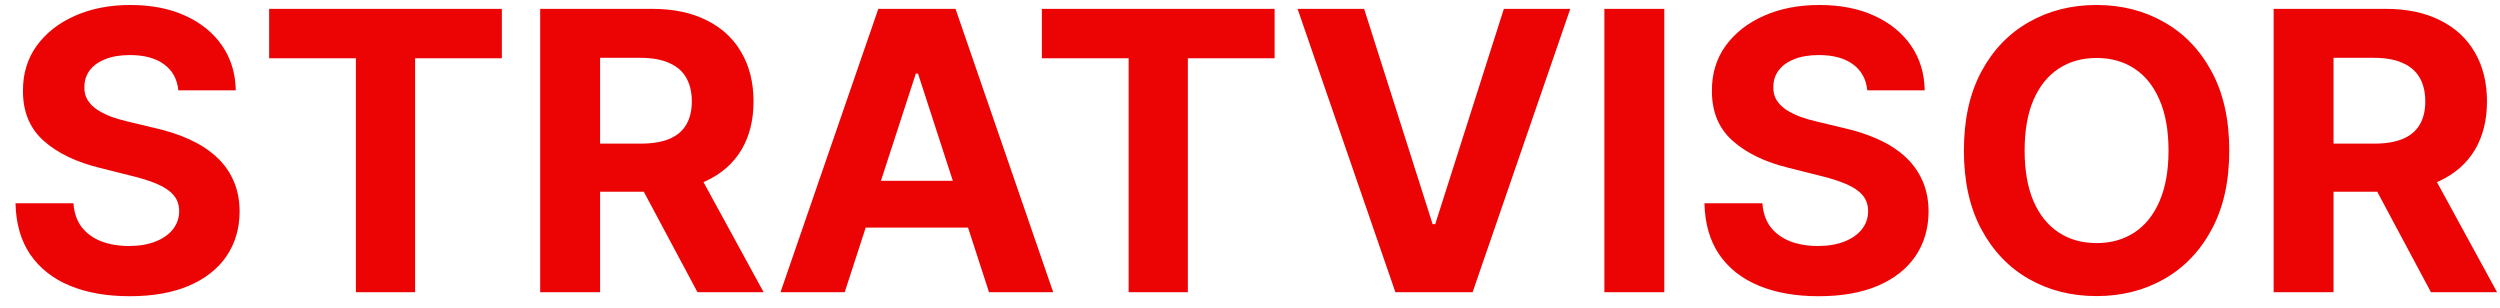 <svg width="154" height="19" viewBox="0 0 154 19" fill="none" xmlns="http://www.w3.org/2000/svg">
<path d="M10.986 5.565C10.918 4.878 10.625 4.344 10.108 3.963C9.591 3.582 8.889 3.392 8.003 3.392C7.401 3.392 6.892 3.477 6.477 3.648C6.062 3.812 5.744 4.043 5.523 4.338C5.307 4.634 5.199 4.969 5.199 5.344C5.188 5.656 5.253 5.929 5.395 6.162C5.543 6.395 5.744 6.597 6 6.767C6.256 6.932 6.551 7.077 6.886 7.202C7.222 7.321 7.58 7.423 7.96 7.509L9.528 7.884C10.29 8.054 10.989 8.281 11.625 8.565C12.261 8.849 12.812 9.199 13.278 9.614C13.744 10.028 14.105 10.517 14.361 11.079C14.622 11.642 14.756 12.287 14.761 13.014C14.756 14.082 14.483 15.008 13.943 15.793C13.409 16.571 12.636 17.176 11.625 17.608C10.619 18.034 9.406 18.247 7.986 18.247C6.577 18.247 5.349 18.031 4.304 17.599C3.264 17.168 2.452 16.528 1.866 15.682C1.287 14.829 0.983 13.776 0.955 12.52H4.526C4.565 13.105 4.733 13.594 5.028 13.986C5.33 14.372 5.73 14.665 6.23 14.864C6.736 15.057 7.307 15.153 7.943 15.153C8.568 15.153 9.111 15.062 9.571 14.881C10.037 14.699 10.398 14.446 10.653 14.122C10.909 13.798 11.037 13.426 11.037 13.006C11.037 12.614 10.921 12.284 10.688 12.017C10.46 11.75 10.125 11.523 9.682 11.335C9.244 11.148 8.707 10.977 8.071 10.824L6.17 10.347C4.699 9.989 3.537 9.429 2.685 8.668C1.832 7.906 1.409 6.881 1.415 5.591C1.409 4.534 1.69 3.611 2.259 2.821C2.832 2.031 3.619 1.415 4.619 0.972C5.619 0.528 6.756 0.307 8.028 0.307C9.324 0.307 10.454 0.528 11.421 0.972C12.392 1.415 13.148 2.031 13.688 2.821C14.227 3.611 14.506 4.526 14.523 5.565H10.986ZM16.579 3.588V0.545H30.914V3.588H25.57V18H21.923V3.588H16.579ZM33.275 18V0.545H40.161C41.479 0.545 42.604 0.781 43.536 1.253C44.474 1.719 45.187 2.381 45.675 3.239C46.17 4.091 46.417 5.094 46.417 6.247C46.417 7.406 46.167 8.403 45.667 9.239C45.167 10.068 44.443 10.704 43.494 11.148C42.55 11.591 41.408 11.812 40.068 11.812H35.457V8.847H39.471C40.175 8.847 40.761 8.75 41.227 8.557C41.693 8.364 42.039 8.074 42.266 7.688C42.499 7.301 42.616 6.821 42.616 6.247C42.616 5.668 42.499 5.179 42.266 4.781C42.039 4.384 41.69 4.082 41.218 3.878C40.752 3.668 40.164 3.562 39.454 3.562H36.965V18H33.275ZM42.701 10.057L47.039 18H42.965L38.721 10.057H42.701ZM52.033 18H48.079L54.104 0.545H58.86L64.877 18H60.923L56.55 4.534H56.414L52.033 18ZM51.786 11.139H61.127V14.02H51.786V11.139ZM64.18 3.588V0.545H78.516V3.588H73.172V18H69.524V3.588H64.18ZM84.03 0.545L88.249 13.807H88.41L92.638 0.545H96.729L90.712 18H85.956L79.93 0.545H84.03ZM102.52 0.545V18H98.829V0.545H102.52ZM115.025 5.565C114.957 4.878 114.664 4.344 114.147 3.963C113.63 3.582 112.928 3.392 112.042 3.392C111.44 3.392 110.931 3.477 110.516 3.648C110.102 3.812 109.783 4.043 109.562 4.338C109.346 4.634 109.238 4.969 109.238 5.344C109.227 5.656 109.292 5.929 109.434 6.162C109.582 6.395 109.783 6.597 110.039 6.767C110.295 6.932 110.59 7.077 110.925 7.202C111.261 7.321 111.619 7.423 111.999 7.509L113.567 7.884C114.329 8.054 115.028 8.281 115.664 8.565C116.3 8.849 116.852 9.199 117.317 9.614C117.783 10.028 118.144 10.517 118.4 11.079C118.661 11.642 118.795 12.287 118.8 13.014C118.795 14.082 118.522 15.008 117.982 15.793C117.448 16.571 116.675 17.176 115.664 17.608C114.658 18.034 113.445 18.247 112.025 18.247C110.616 18.247 109.388 18.031 108.343 17.599C107.303 17.168 106.491 16.528 105.906 15.682C105.326 14.829 105.022 13.776 104.994 12.52H108.565C108.604 13.105 108.772 13.594 109.067 13.986C109.369 14.372 109.769 14.665 110.269 14.864C110.775 15.057 111.346 15.153 111.982 15.153C112.607 15.153 113.15 15.062 113.61 14.881C114.076 14.699 114.437 14.446 114.692 14.122C114.948 13.798 115.076 13.426 115.076 13.006C115.076 12.614 114.96 12.284 114.727 12.017C114.499 11.75 114.164 11.523 113.721 11.335C113.283 11.148 112.746 10.977 112.11 10.824L110.21 10.347C108.738 9.989 107.576 9.429 106.724 8.668C105.871 7.906 105.448 6.881 105.454 5.591C105.448 4.534 105.729 3.611 106.298 2.821C106.871 2.031 107.658 1.415 108.658 0.972C109.658 0.528 110.795 0.307 112.067 0.307C113.363 0.307 114.494 0.528 115.46 0.972C116.431 1.415 117.187 2.031 117.727 2.821C118.266 3.611 118.545 4.526 118.562 5.565H115.025ZM137.322 9.273C137.322 11.176 136.962 12.796 136.24 14.131C135.524 15.466 134.547 16.486 133.308 17.19C132.075 17.889 130.689 18.239 129.149 18.239C127.598 18.239 126.206 17.886 124.973 17.182C123.74 16.477 122.766 15.457 122.05 14.122C121.334 12.787 120.976 11.171 120.976 9.273C120.976 7.369 121.334 5.75 122.05 4.415C122.766 3.08 123.74 2.062 124.973 1.364C126.206 0.659 127.598 0.307 129.149 0.307C130.689 0.307 132.075 0.659 133.308 1.364C134.547 2.062 135.524 3.08 136.24 4.415C136.962 5.75 137.322 7.369 137.322 9.273ZM133.581 9.273C133.581 8.04 133.396 7 133.027 6.153C132.663 5.307 132.149 4.665 131.484 4.227C130.82 3.79 130.041 3.571 129.149 3.571C128.257 3.571 127.479 3.79 126.814 4.227C126.149 4.665 125.632 5.307 125.263 6.153C124.899 7 124.717 8.04 124.717 9.273C124.717 10.506 124.899 11.546 125.263 12.392C125.632 13.239 126.149 13.881 126.814 14.318C127.479 14.756 128.257 14.974 129.149 14.974C130.041 14.974 130.82 14.756 131.484 14.318C132.149 13.881 132.663 13.239 133.027 12.392C133.396 11.546 133.581 10.506 133.581 9.273ZM140.056 18V0.545H146.942C148.261 0.545 149.386 0.781 150.317 1.253C151.255 1.719 151.968 2.381 152.457 3.239C152.951 4.091 153.198 5.094 153.198 6.247C153.198 7.406 152.948 8.403 152.448 9.239C151.948 10.068 151.224 10.704 150.275 11.148C149.332 11.591 148.19 11.812 146.849 11.812H142.238V8.847H146.252C146.957 8.847 147.542 8.75 148.008 8.557C148.474 8.364 148.82 8.074 149.048 7.688C149.281 7.301 149.397 6.821 149.397 6.247C149.397 5.668 149.281 5.179 149.048 4.781C148.82 4.384 148.471 4.082 147.999 3.878C147.533 3.668 146.945 3.562 146.235 3.562H143.746V18H140.056ZM149.482 10.057L153.82 18H149.746L145.502 10.057H149.482Z" fill="#EC0404"/>
</svg>
